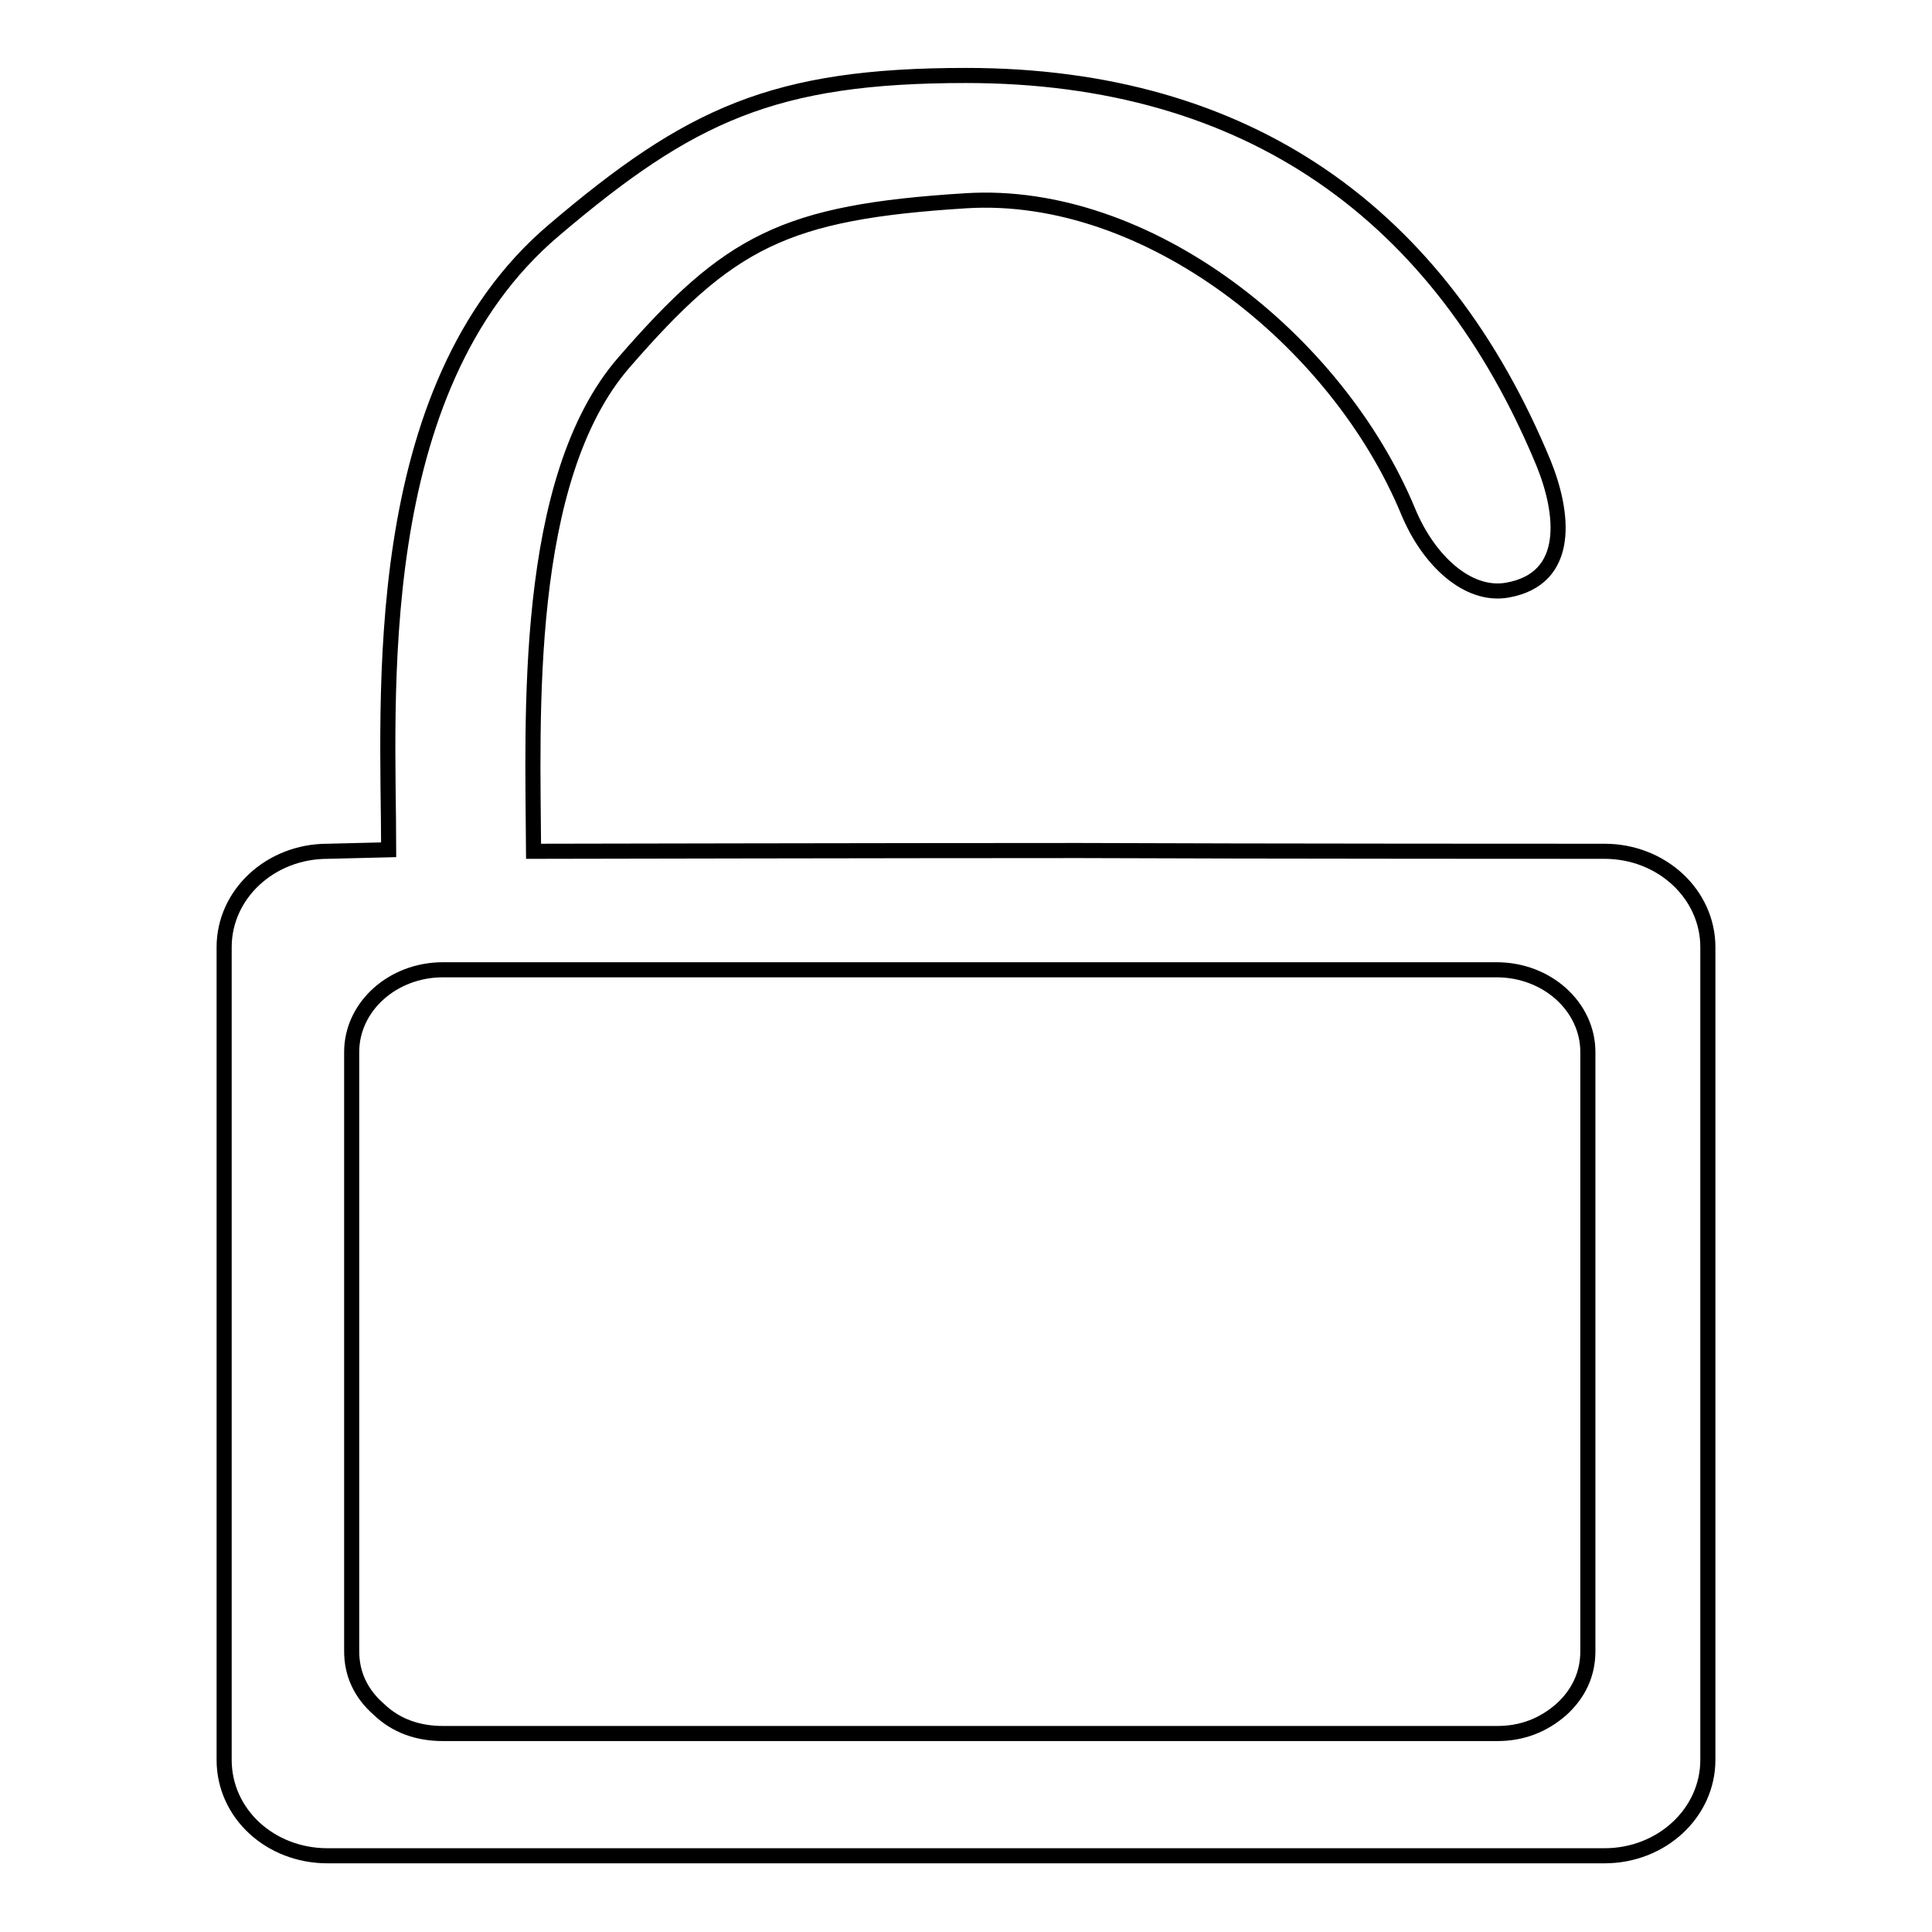 <?xml version="1.0" encoding="utf-8"?>
<!-- Svg Vector Icons : http://www.onlinewebfonts.com/icon -->
<!DOCTYPE svg PUBLIC "-//W3C//DTD SVG 1.1//EN" "http://www.w3.org/Graphics/SVG/1.1/DTD/svg11.dtd">
<svg version="1.1" xmlns="http://www.w3.org/2000/svg" xmlns:xlink="http://www.w3.org/1999/xlink" x="0px" y="0px" viewBox="0 0 256 256" enable-background="new 0 0 256 256" xml:space="preserve">
<g> <path stroke-width="2" fill-opacity="0" stroke="#000000"  d="M143,112.7c-23.2,0-72.3,0.1-72.3,0.1c-0.1-17.6-1.5-49.3,12-64.8c13.9-16,21.2-19.9,45.3-21.4 c24.1-1.5,49.2,18.5,58.6,41.2c2.7,6.5,7.9,11.3,13.1,10.4c8.6-1.5,7.5-10.3,4.8-16.9C190.9,28.5,165.5,10,128,10 c-25.5,0-36.6,5.2-54.6,20.5c-24.9,21.1-21.9,62.4-21.9,82.1l-8.1,0.2c-7.6,0-13.7,5.7-13.7,12.7v107.7c0,7.1,6.1,12.7,13.7,12.7 h169.2c7.6,0,13.7-5.7,13.7-12.7V125.5c0-7-6.1-12.7-13.7-12.7C212.6,112.8,166.2,112.8,143,112.7z M210.4,218.8 c0,3-1.2,5.6-3.5,7.7c-2.4,2.1-5.2,3.2-8.5,3.2H58.7c-3.3,0-6.2-1-8.5-3.2c-2.4-2.1-3.6-4.7-3.6-7.7v-79.4c0-6,5.4-10.9,12.1-10.9 h139.6c6.7,0,12.1,4.9,12.1,10.9l0,77.2L210.4,218.8z"/></g>
</svg>
